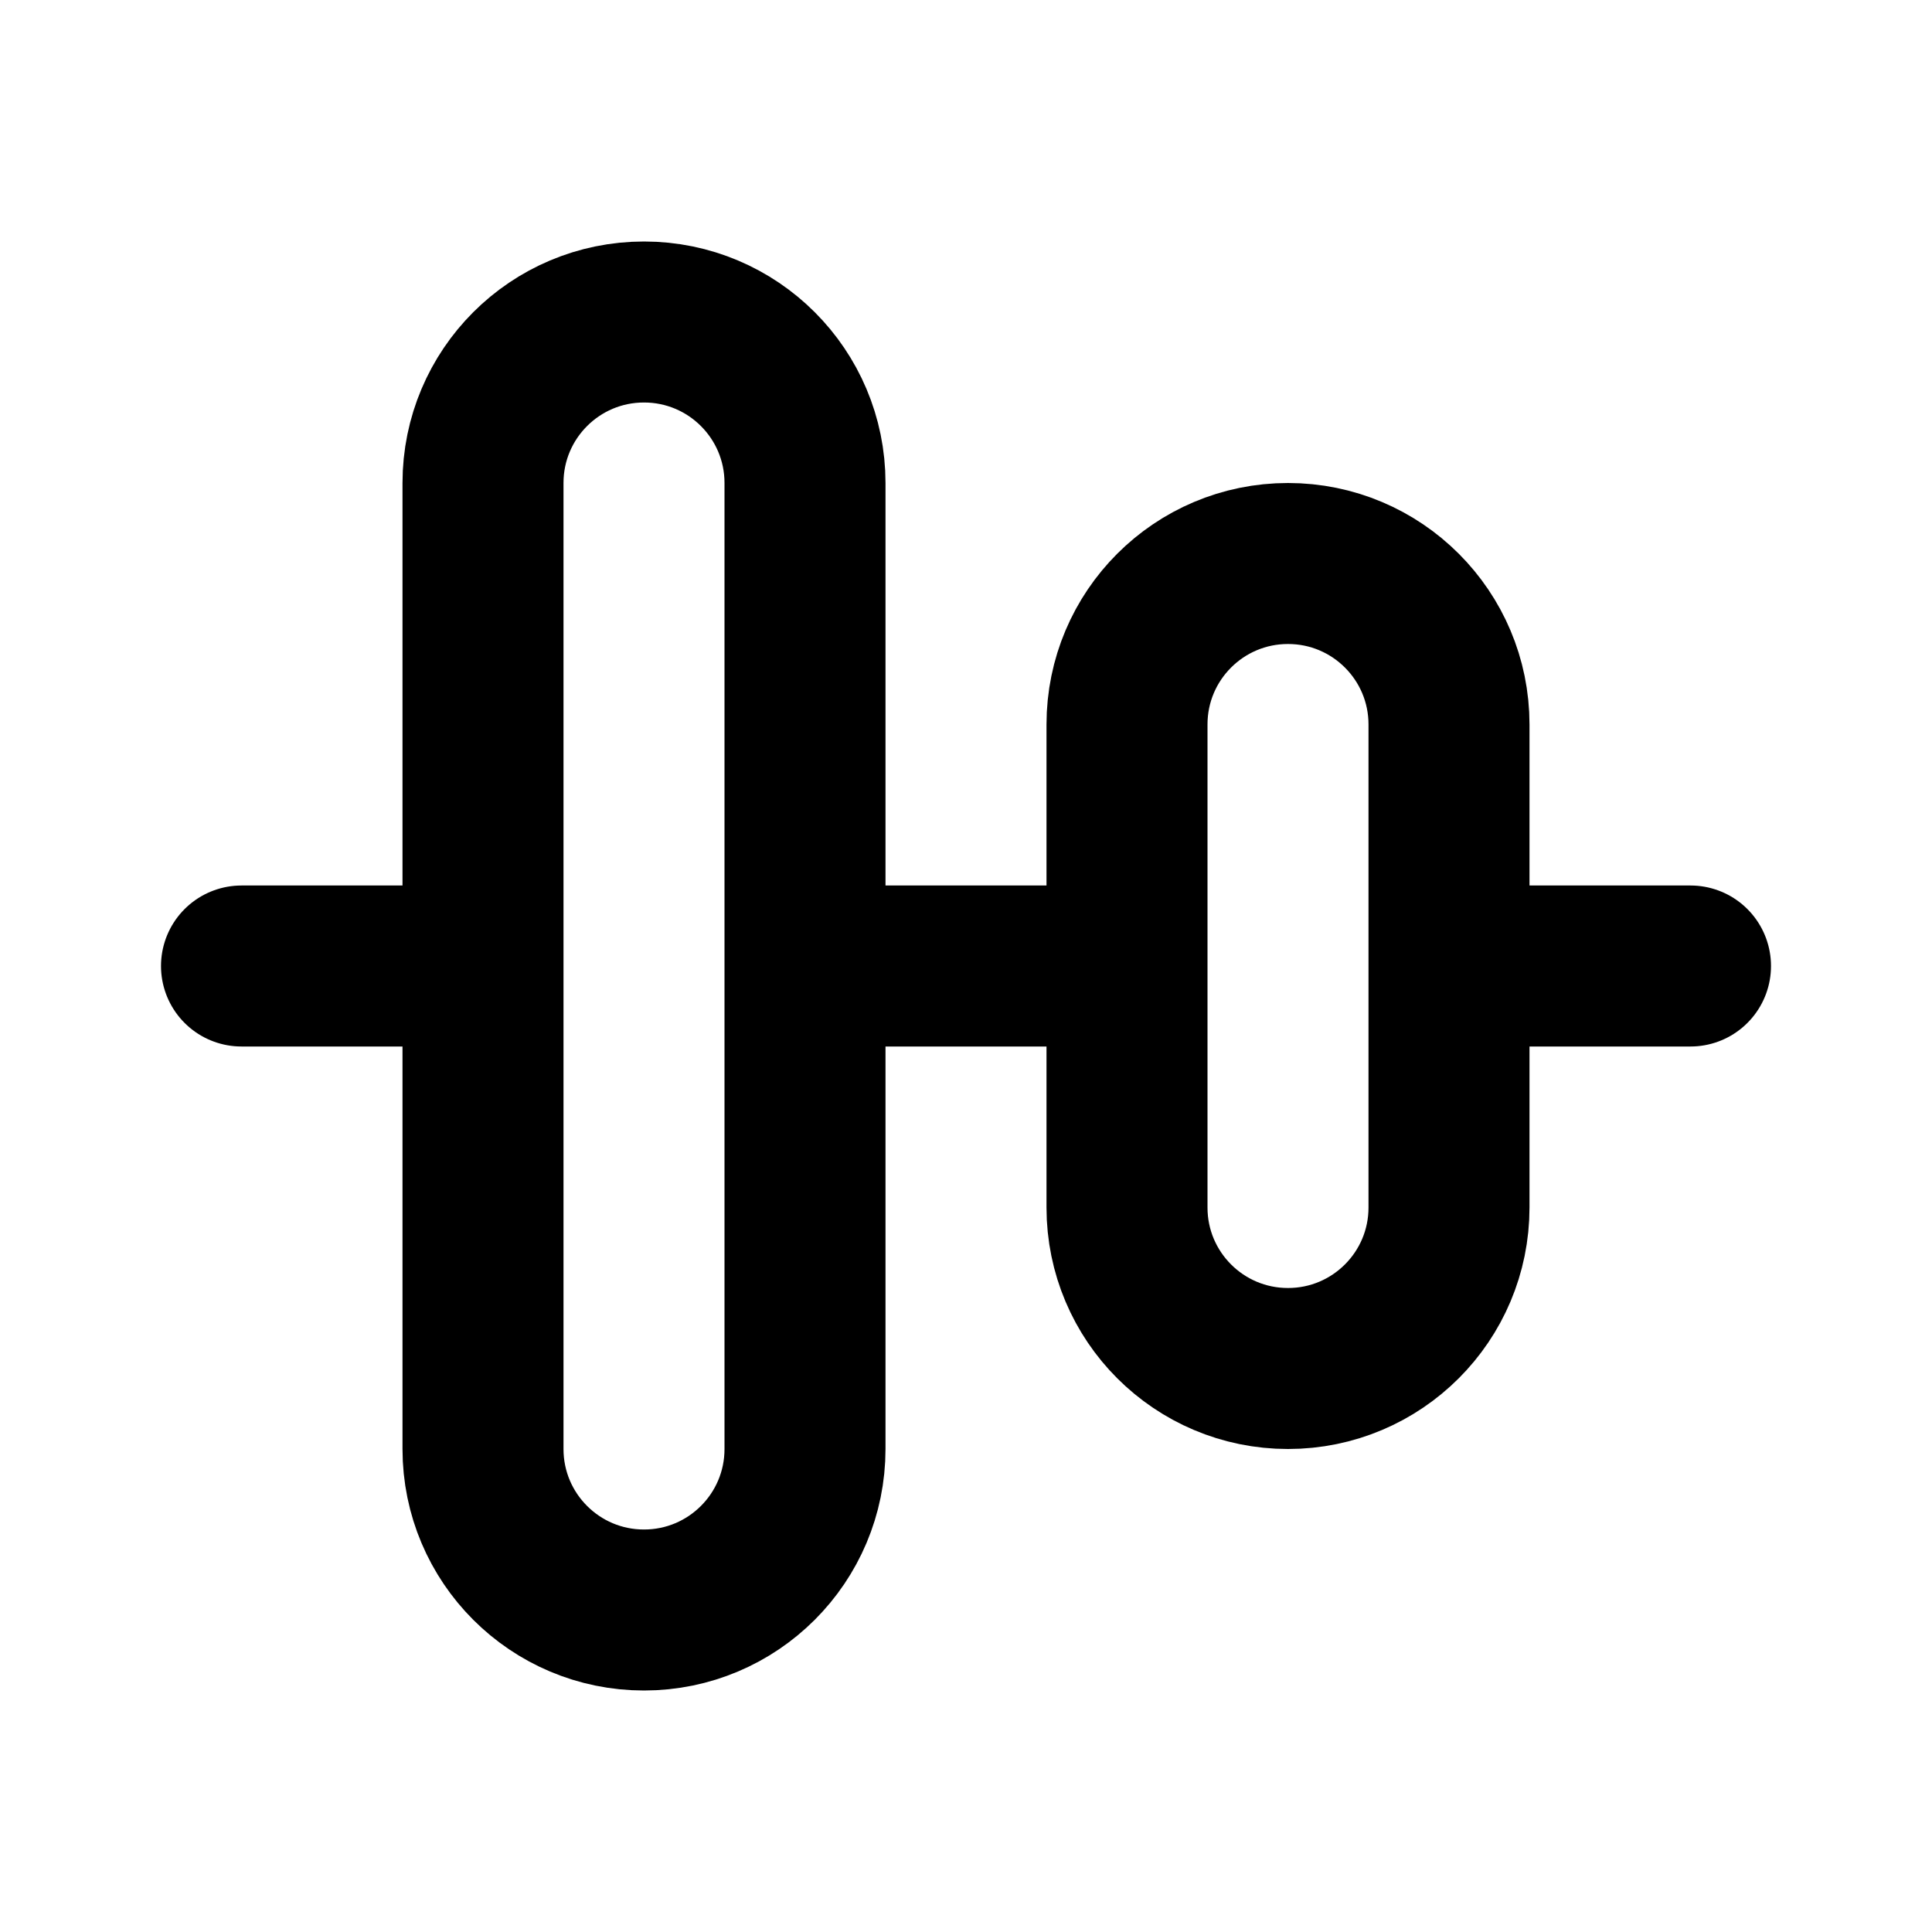 <?xml version="1.0" ?><!-- Скачано с сайта svg4.ru / Downloaded from svg4.ru -->
<svg width="800px" height="800px" viewBox="0 0 24 24" fill="none" xmlns="http://www.w3.org/2000/svg"><path d="M6 12L6 18C6 19.105 6.895 20 8 20C9.105 20 10 19.105 10 18L10 12M6 12L6 6C6 4.895 6.895 4 8 4C9.105 4 10 4.895 10 6L10 12M6 12L3 12M10 12L14 12M14 12L14 15C14 16.105 14.895 17 16 17C17.105 17 18 16.105 18 15L18 12M14 12L14 9C14 7.895 14.895 7 16 7C17.105 7 18 7.895 18 9L18 12M18 12L21 12" stroke="#000000" stroke-linecap="round" stroke-linejoin="round" stroke-width="2"/></svg>